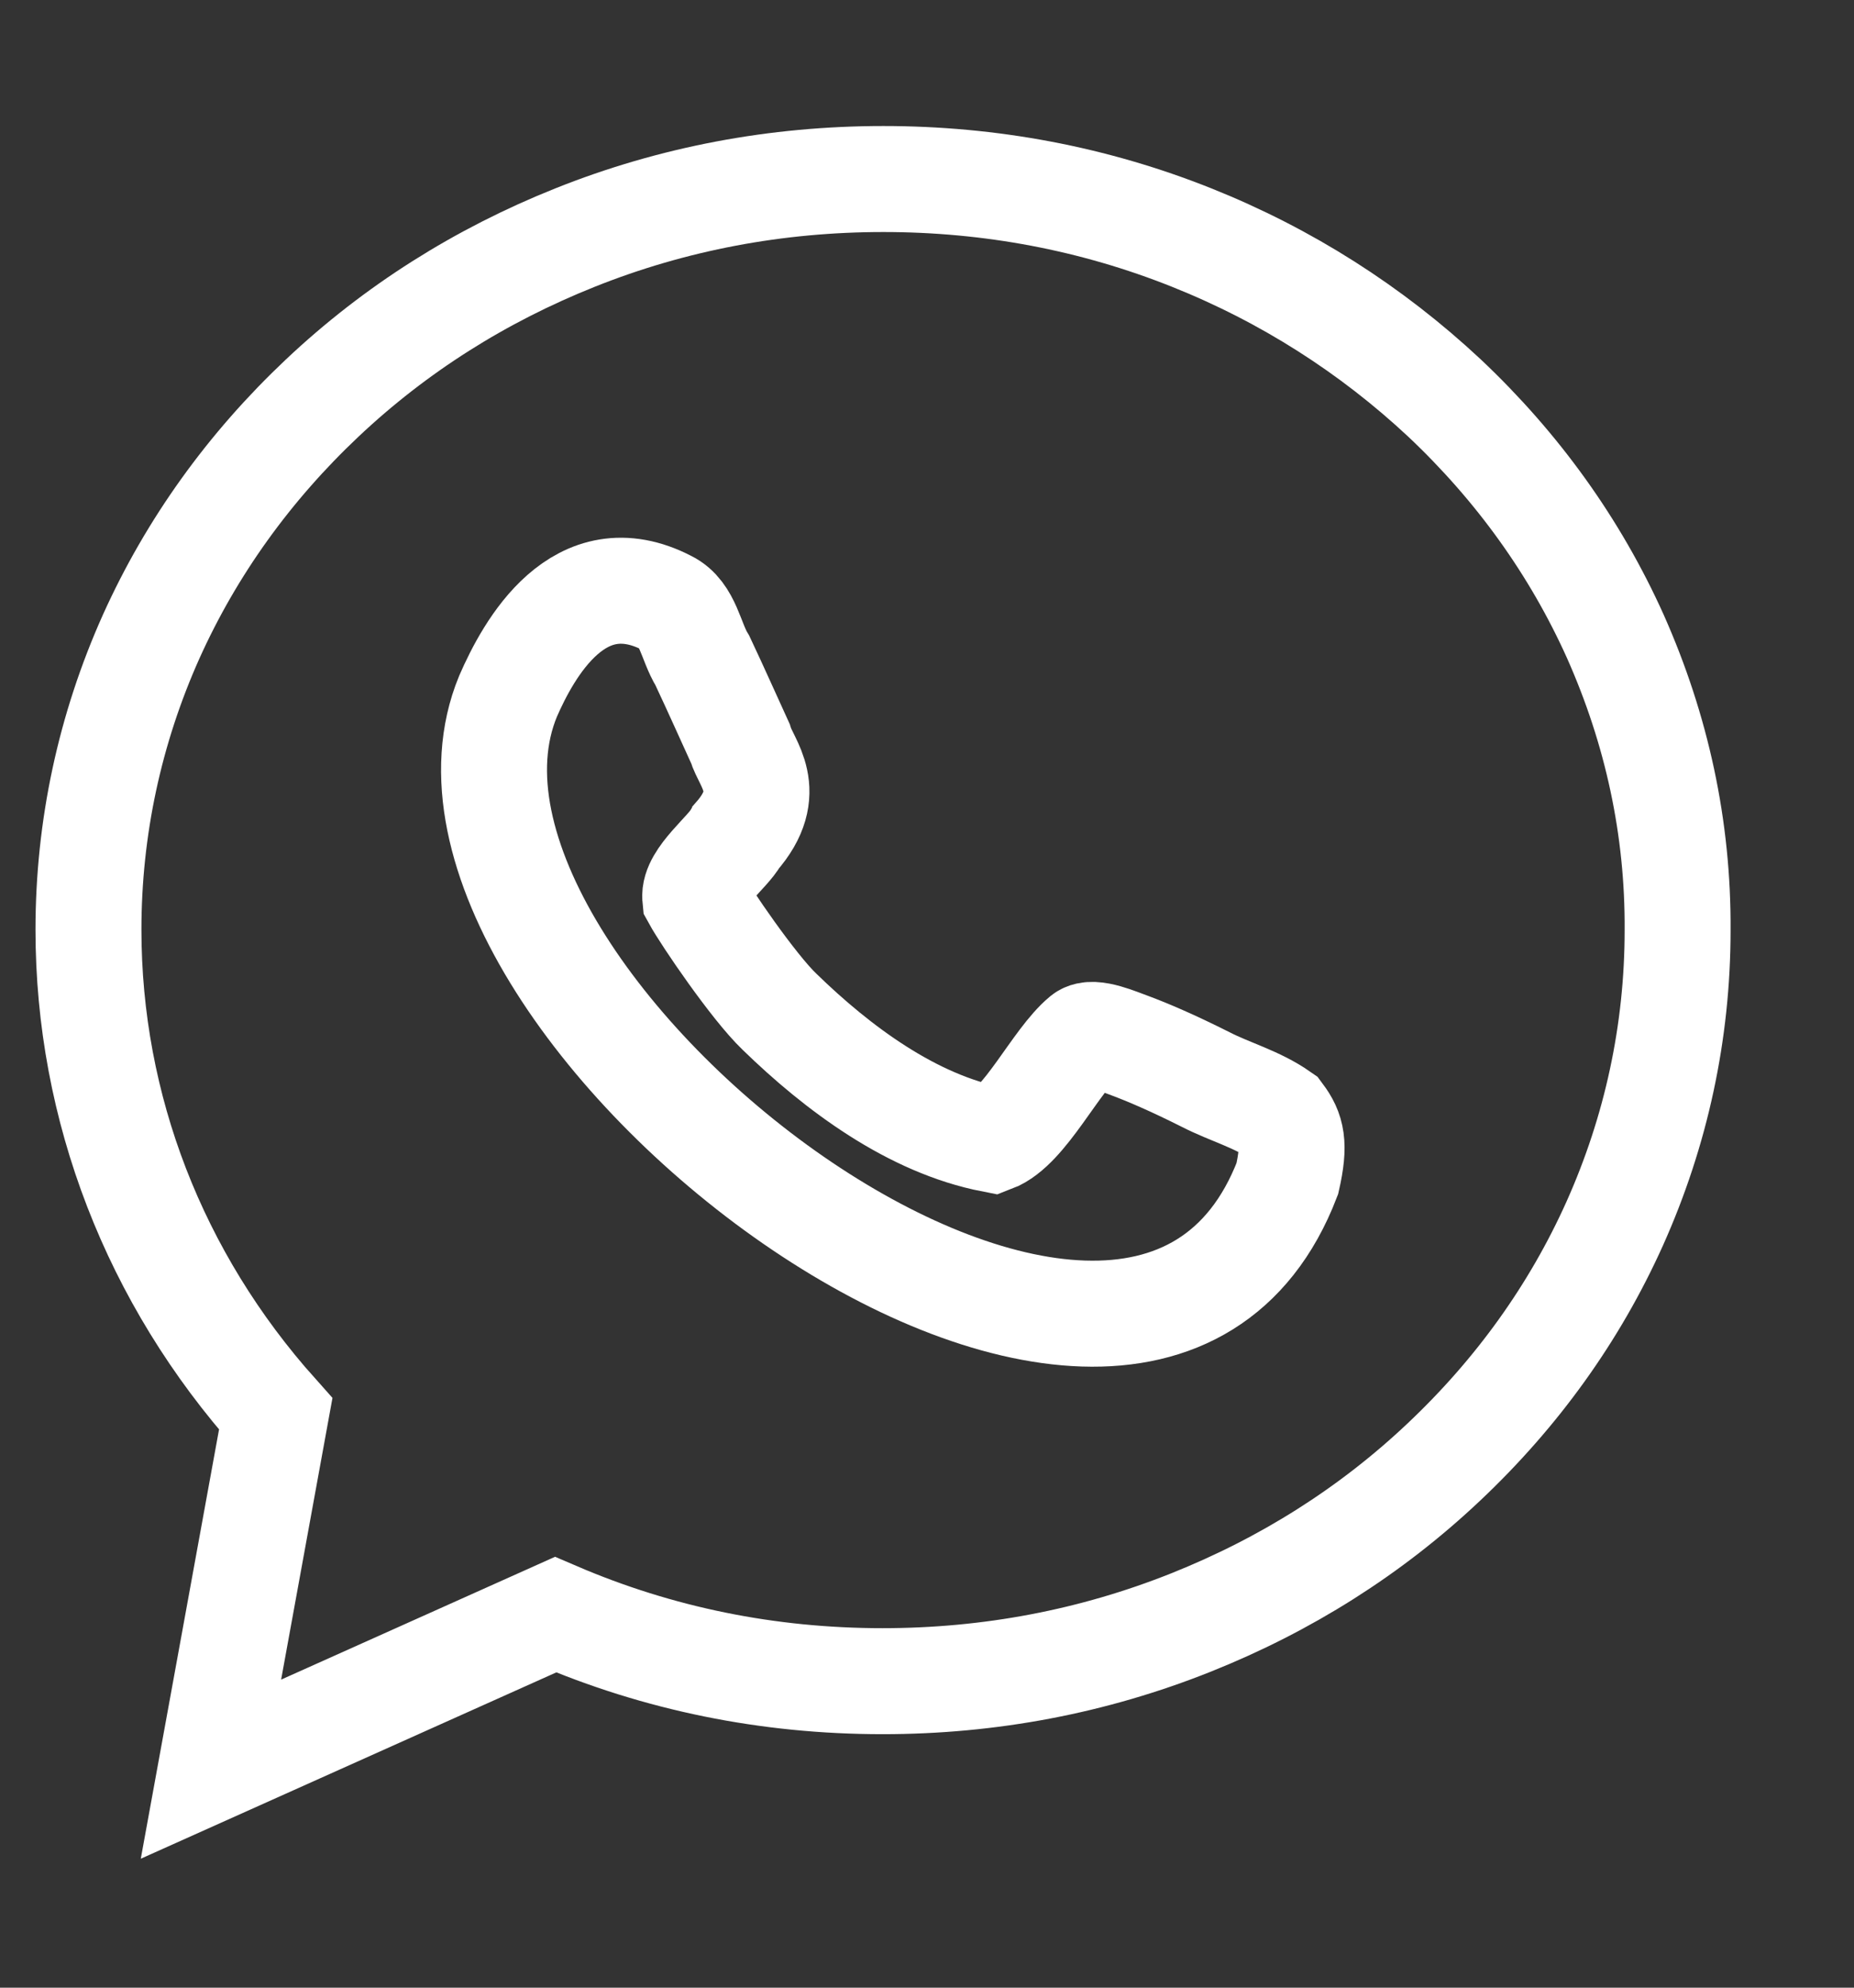 <svg width="14" height="15" viewBox="0 0 14 15" fill="none" xmlns="http://www.w3.org/2000/svg">
<rect x="0" y="0" width="14" height="15" fill="#333333" stroke="none"/>
<path d="M12.198 4.803C11.895 4.129 11.46 3.524 10.907 3.003C10.354 2.487 9.713 2.078 8.999 1.793C8.26 1.498 7.478 1.351 6.67 1.351C5.863 1.351 5.08 1.498 4.342 1.793C3.628 2.078 2.987 2.482 2.434 3.003C1.881 3.524 1.446 4.129 1.142 4.803C0.829 5.501 0.668 6.249 0.668 7.016C0.668 8.359 1.167 9.647 2.082 10.67L1.593 13.351L4.195 12.185C4.973 12.519 5.8 12.687 6.665 12.687C7.473 12.687 8.255 12.539 8.994 12.244C9.708 11.959 10.349 11.556 10.902 11.034C11.455 10.513 11.89 9.908 12.193 9.234C12.506 8.536 12.668 7.788 12.668 7.021C12.673 6.249 12.511 5.506 12.198 4.803Z" stroke="white" stroke-width="0.8"/>
<path d="M9.105 8.147C8.85 8.019 8.664 7.94 8.532 7.891C8.449 7.862 8.253 7.773 8.185 7.827C7.97 8.004 7.74 8.506 7.495 8.599C6.888 8.481 6.326 8.063 5.886 7.635C5.69 7.448 5.328 6.917 5.25 6.775C5.235 6.627 5.499 6.43 5.558 6.317C5.861 5.973 5.631 5.757 5.592 5.614C5.524 5.466 5.406 5.201 5.304 4.985C5.215 4.842 5.196 4.63 5.039 4.552C4.374 4.207 3.992 4.896 3.836 5.255C2.892 7.542 8.566 11.894 9.721 8.894C9.78 8.634 9.755 8.535 9.667 8.417C9.491 8.294 9.286 8.24 9.105 8.147Z" stroke="white" stroke-width="0.8"/>
</svg>
